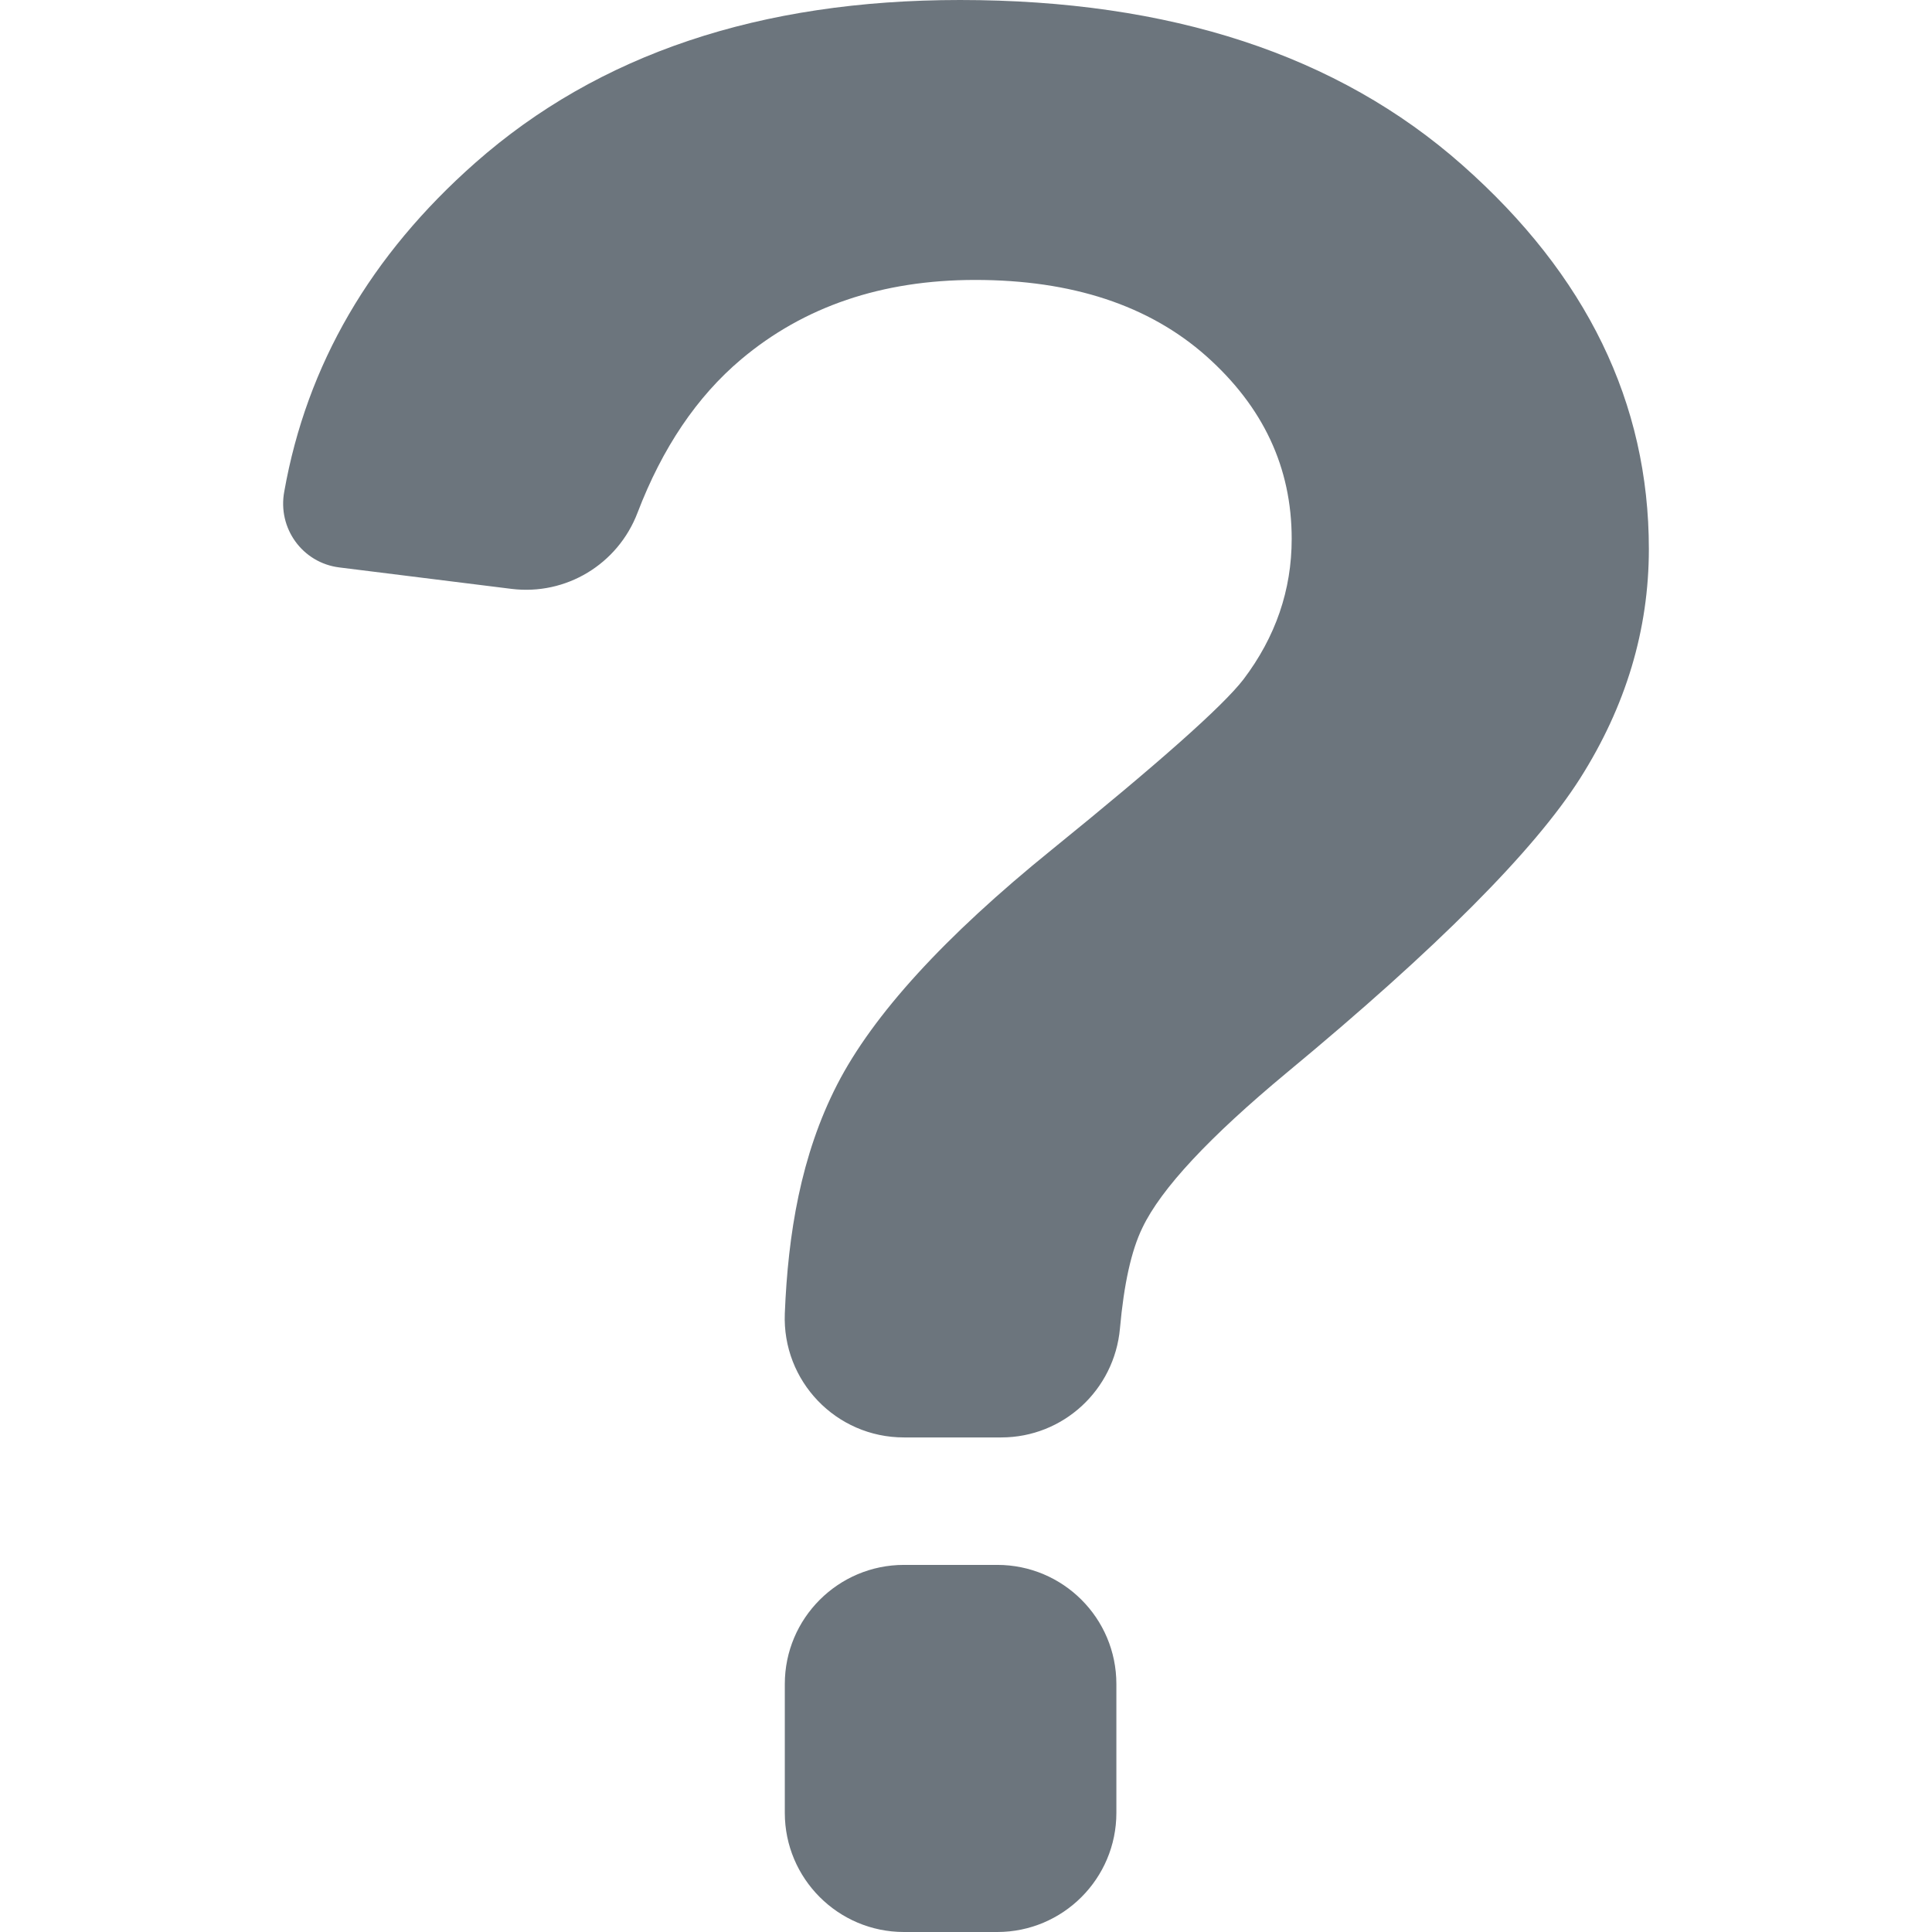 <?xml version="1.0" encoding="utf-8"?>
<!-- Generator: Adobe Illustrator 17.0.0, SVG Export Plug-In . SVG Version: 6.00 Build 0)  -->
<!DOCTYPE svg PUBLIC "-//W3C//DTD SVG 1.1//EN" "http://www.w3.org/Graphics/SVG/1.1/DTD/svg11.dtd">
<svg version="1.1" id="Capa_1" xmlns="http://www.w3.org/2000/svg" xmlns:xlink="http://www.w3.org/1999/xlink" x="0px" y="0px"
	 width="973.1px" height="973.1px" viewBox="0 0 973.1 973.1" enable-background="new 0 0 973.1 973.1" xml:space="preserve">
<g>
	<path fill="#6C757D" d="M502.29,788.199h-47c-33.1,0-60,26.9-60,60v64.9c0,33.1,26.9,60,60,60h47c33.101,0,60-26.9,60-60v-64.9
		C562.29,815,535.391,788.199,502.29,788.199z"/>
	<path fill="#6C757D" d="M170.89,285.8l86.7,10.8c27.5,3.4,53.6-12.4,63.5-38.3c12.5-32.7,29.9-58.5,52.2-77.3
		c31.601-26.6,70.9-40,117.9-40c48.7,0,87.5,12.8,116.3,38.3c28.8,25.6,43.1,56.2,43.1,92.1c0,25.8-8.1,49.4-24.3,70.8
		c-10.5,13.6-42.8,42.2-96.7,85.9c-54,43.7-89.899,83.099-107.899,118.099c-18.4,35.801-24.8,75.5-26.4,115.301
		c-1.399,34.1,25.8,62.5,60,62.5h49c31.2,0,57-23.9,59.8-54.9c2-22.299,5.7-39.199,11.301-50.699
		c9.399-19.701,33.699-45.701,72.699-78.1C723.59,477.8,772.79,428.4,795.891,392c23-36.3,34.6-74.8,34.6-115.5
		c0-73.5-31.3-138-94-193.4c-62.6-55.4-147-83.1-253-83.1c-100.8,0-182.1,27.3-244.1,82c-52.8,46.6-84.9,101.8-96.2,165.5
		C139.69,266.1,152.39,283.5,170.89,285.8z"/>
</g>
</svg>
